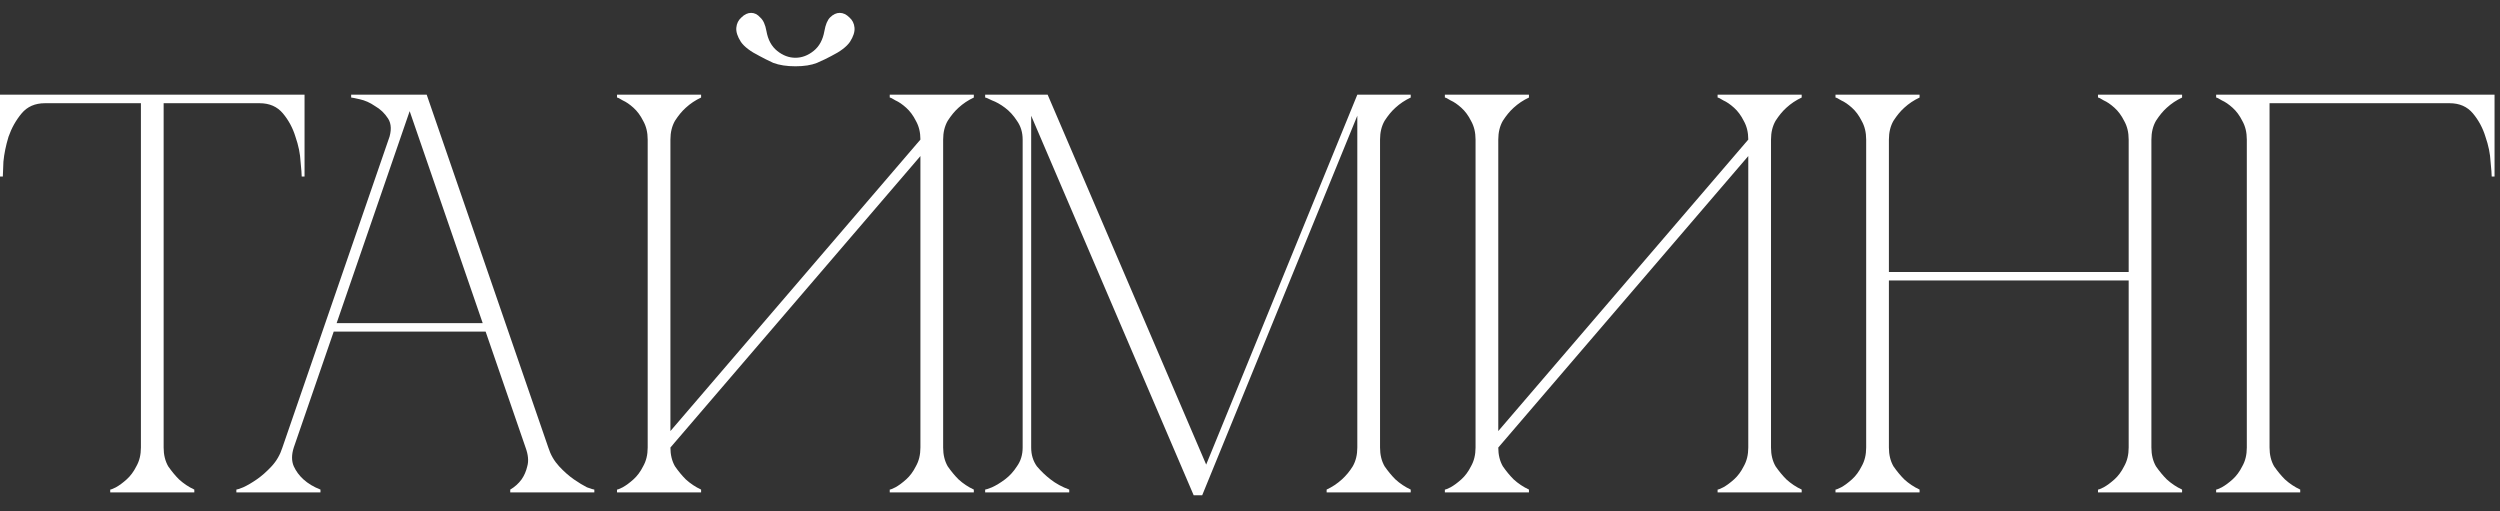 <?xml version="1.0" encoding="UTF-8"?> <svg xmlns="http://www.w3.org/2000/svg" width="132" height="27" viewBox="0 0 132 27" fill="none"><rect x="0" y="0" width="132" height="27" fill="#333333" stroke="none"/><path d="M8.64 23.63C8.64 24.01 8.72 24.34 8.88 24.62C9.06 24.88 9.25 25.11 9.45 25.31C9.69 25.53 9.96 25.71 10.26 25.85V26H5.82V25.85C5.86 25.85 5.96 25.81 6.12 25.73C6.3 25.63 6.49 25.49 6.69 25.31C6.89 25.13 7.06 24.9 7.2 24.62C7.36 24.34 7.44 24.01 7.44 23.63H8.64ZM8.64 5V23.63H7.44V5H8.64ZM2.37 5H13.71V5.45H2.37V5ZM13.71 5H16.08V9.32H15.93C15.93 9.2 15.91 8.94 15.87 8.54C15.85 8.12 15.76 7.68 15.6 7.22C15.46 6.76 15.24 6.35 14.94 5.99C14.64 5.63 14.23 5.45 13.71 5.45V5ZM2.37 5.45C1.85 5.45 1.44 5.63 1.14 5.99C0.84 6.35 0.61 6.76 0.45 7.22C0.31 7.68 0.22 8.12 0.18 8.54C0.16 8.94 0.15 9.2 0.15 9.32H0V5H2.37V5.45ZM21.331 5H22.53L28.951 23.63H27.75L21.331 5ZM14.911 23.63L21.331 5H21.93L15.511 23.63H14.911ZM15.511 23.63C15.39 24.01 15.39 24.34 15.511 24.62C15.63 24.88 15.8 25.11 16.02 25.31C16.261 25.53 16.561 25.71 16.921 25.85V26H12.48V25.85C12.521 25.85 12.64 25.81 12.841 25.73C13.06 25.63 13.3 25.49 13.56 25.31C13.82 25.13 14.081 24.9 14.341 24.62C14.601 24.34 14.79 24.01 14.911 23.63H15.511ZM28.951 23.63C29.07 24.01 29.261 24.34 29.52 24.62C29.78 24.9 30.041 25.13 30.3 25.31C30.561 25.49 30.791 25.63 30.991 25.73C31.21 25.81 31.34 25.85 31.381 25.85V26H26.941V25.85C27.18 25.71 27.381 25.53 27.541 25.31C27.68 25.11 27.78 24.88 27.84 24.62C27.921 24.34 27.89 24.01 27.75 23.63H28.951ZM17.491 17.06H25.741V17.51H17.491V17.06ZM20.52 7.37C20.68 6.91 20.671 6.54 20.491 6.26C20.311 5.98 20.081 5.76 19.8 5.6C19.541 5.42 19.27 5.3 18.991 5.24C18.73 5.18 18.581 5.15 18.541 5.15V5H21.93L20.52 7.37ZM41.998 3.5C41.538 3.5 41.148 3.44 40.828 3.32C40.528 3.18 40.288 3.06 40.108 2.96C39.628 2.72 39.298 2.47 39.118 2.21C38.938 1.93 38.858 1.68 38.878 1.46C38.898 1.24 38.988 1.06 39.148 0.92C39.308 0.76 39.478 0.68 39.658 0.68C39.838 0.68 39.998 0.76 40.138 0.92C40.298 1.06 40.408 1.3 40.468 1.64C40.548 2.1 40.738 2.45 41.038 2.69C41.338 2.93 41.658 3.05 41.998 3.05C42.338 3.05 42.658 2.93 42.958 2.69C43.258 2.45 43.448 2.1 43.528 1.64C43.588 1.3 43.688 1.06 43.828 0.92C43.988 0.76 44.158 0.68 44.338 0.68C44.518 0.68 44.688 0.76 44.848 0.92C45.008 1.06 45.098 1.24 45.118 1.46C45.138 1.68 45.058 1.93 44.878 2.21C44.698 2.47 44.368 2.72 43.888 2.96C43.708 3.06 43.458 3.18 43.138 3.32C42.838 3.44 42.458 3.5 41.998 3.5ZM49.798 23.63C49.798 24.01 49.878 24.34 50.038 24.62C50.218 24.88 50.408 25.11 50.608 25.31C50.848 25.53 51.118 25.71 51.418 25.85V26H46.978V25.85C47.018 25.85 47.118 25.81 47.278 25.73C47.458 25.63 47.648 25.49 47.848 25.31C48.048 25.13 48.218 24.9 48.358 24.62C48.518 24.34 48.598 24.01 48.598 23.63V8.24L35.398 23.63C35.398 24.01 35.478 24.34 35.638 24.62C35.818 24.88 36.008 25.11 36.208 25.31C36.448 25.53 36.718 25.71 37.018 25.85V26H32.578V25.85C32.618 25.85 32.718 25.81 32.878 25.73C33.058 25.63 33.248 25.49 33.448 25.31C33.648 25.13 33.818 24.9 33.958 24.62C34.118 24.34 34.198 24.01 34.198 23.63V7.37C34.198 6.99 34.118 6.66 33.958 6.38C33.818 6.1 33.648 5.87 33.448 5.69C33.248 5.51 33.058 5.38 32.878 5.3C32.718 5.2 32.618 5.15 32.578 5.15V5H37.018V5.15C36.718 5.29 36.448 5.47 36.208 5.69C36.008 5.87 35.818 6.1 35.638 6.38C35.478 6.66 35.398 6.99 35.398 7.37V22.76L48.598 7.37C48.598 6.99 48.518 6.66 48.358 6.38C48.218 6.1 48.048 5.87 47.848 5.69C47.648 5.51 47.458 5.38 47.278 5.3C47.118 5.2 47.018 5.15 46.978 5.15V5H51.418V5.15C51.118 5.29 50.848 5.47 50.608 5.69C50.408 5.87 50.218 6.1 50.038 6.38C49.878 6.66 49.798 6.99 49.798 7.37V23.63ZM54.446 23.63C54.446 24.01 54.546 24.34 54.746 24.62C54.966 24.88 55.206 25.11 55.466 25.31C55.746 25.53 56.076 25.71 56.456 25.85V26H52.016V25.85C52.056 25.85 52.176 25.81 52.376 25.73C52.596 25.63 52.826 25.49 53.066 25.31C53.306 25.13 53.516 24.9 53.696 24.62C53.896 24.34 53.996 24.01 53.996 23.63V7.37C53.996 6.99 53.896 6.66 53.696 6.38C53.516 6.1 53.306 5.87 53.066 5.69C52.826 5.51 52.596 5.38 52.376 5.3C52.176 5.2 52.056 5.15 52.016 5.15V5H55.316L63.686 24.53L71.666 5H74.486V5.15C74.186 5.29 73.916 5.47 73.676 5.69C73.476 5.87 73.286 6.1 73.106 6.38C72.946 6.66 72.866 6.99 72.866 7.37V23.63C72.866 24.01 72.946 24.34 73.106 24.62C73.286 24.88 73.476 25.11 73.676 25.31C73.916 25.53 74.186 25.71 74.486 25.85V26H70.046V25.85C70.346 25.71 70.616 25.53 70.856 25.31C71.076 25.11 71.266 24.88 71.426 24.62C71.586 24.34 71.666 24.01 71.666 23.63V6.11L63.476 26.15H63.026L54.446 6.11V23.63ZM93.509 23.63C93.509 24.01 93.589 24.34 93.749 24.62C93.929 24.88 94.119 25.11 94.319 25.31C94.559 25.53 94.829 25.71 95.129 25.85V26H90.689V25.85C90.729 25.85 90.829 25.81 90.989 25.73C91.169 25.63 91.359 25.49 91.559 25.31C91.759 25.13 91.929 24.9 92.069 24.62C92.229 24.34 92.309 24.01 92.309 23.63V8.24L79.109 23.63C79.109 24.01 79.189 24.34 79.349 24.62C79.529 24.88 79.719 25.11 79.919 25.31C80.159 25.53 80.429 25.71 80.729 25.85V26H76.289V25.85C76.329 25.85 76.429 25.81 76.589 25.73C76.769 25.63 76.959 25.49 77.159 25.31C77.359 25.13 77.529 24.9 77.669 24.62C77.829 24.34 77.909 24.01 77.909 23.63V7.37C77.909 6.99 77.829 6.66 77.669 6.38C77.529 6.1 77.359 5.87 77.159 5.69C76.959 5.51 76.769 5.38 76.589 5.3C76.429 5.2 76.329 5.15 76.289 5.15V5H80.729V5.15C80.429 5.29 80.159 5.47 79.919 5.69C79.719 5.87 79.529 6.1 79.349 6.38C79.189 6.66 79.109 6.99 79.109 7.37V22.76L92.309 7.37C92.309 6.99 92.229 6.66 92.069 6.38C91.929 6.1 91.759 5.87 91.559 5.69C91.359 5.51 91.169 5.38 90.989 5.3C90.829 5.2 90.729 5.15 90.689 5.15V5H95.129V5.15C94.829 5.29 94.559 5.47 94.319 5.69C94.119 5.87 93.929 6.1 93.749 6.38C93.589 6.66 93.509 6.99 93.509 7.37V23.63ZM98.534 7.37C98.534 6.99 98.454 6.66 98.294 6.38C98.154 6.1 97.984 5.87 97.784 5.69C97.584 5.51 97.394 5.38 97.214 5.3C97.054 5.2 96.954 5.15 96.914 5.15V5H101.354V5.15C101.054 5.29 100.784 5.47 100.544 5.69C100.344 5.87 100.154 6.1 99.974 6.38C99.814 6.66 99.734 6.99 99.734 7.37V14.36H112.394V7.37C112.394 6.99 112.314 6.66 112.154 6.38C112.014 6.1 111.844 5.87 111.644 5.69C111.444 5.51 111.254 5.38 111.074 5.3C110.914 5.2 110.814 5.15 110.774 5.15V5H115.214V5.15C114.914 5.29 114.644 5.47 114.404 5.69C114.204 5.87 114.014 6.1 113.834 6.38C113.674 6.66 113.594 6.99 113.594 7.37V23.63C113.594 24.01 113.674 24.34 113.834 24.62C114.014 24.88 114.204 25.11 114.404 25.31C114.644 25.53 114.914 25.71 115.214 25.85V26H110.774V25.85C110.814 25.85 110.914 25.81 111.074 25.73C111.254 25.63 111.444 25.49 111.644 25.31C111.844 25.13 112.014 24.9 112.154 24.62C112.314 24.34 112.394 24.01 112.394 23.63V14.81H99.734V23.63C99.734 24.01 99.814 24.34 99.974 24.62C100.154 24.88 100.344 25.11 100.544 25.31C100.784 25.53 101.054 25.71 101.354 25.85V26H96.914V25.85C96.954 25.85 97.054 25.81 97.214 25.73C97.394 25.63 97.584 25.49 97.784 25.31C97.984 25.13 98.154 24.9 98.294 24.62C98.454 24.34 98.534 24.01 98.534 23.63V7.37ZM119.832 23.63C119.832 24.01 119.912 24.34 120.072 24.62C120.252 24.88 120.442 25.11 120.642 25.31C120.882 25.53 121.152 25.71 121.452 25.85V26H117.012V25.85C117.052 25.85 117.152 25.81 117.312 25.73C117.492 25.63 117.682 25.49 117.882 25.31C118.082 25.13 118.252 24.9 118.392 24.62C118.552 24.34 118.632 24.01 118.632 23.63H119.832ZM119.832 7.37V23.63H118.632V7.37H119.832ZM121.152 5.45H119.832V7.37H118.632C118.632 6.99 118.552 6.66 118.392 6.38C118.252 6.1 118.082 5.87 117.882 5.69C117.682 5.51 117.492 5.38 117.312 5.3C117.152 5.2 117.052 5.15 117.012 5.15V5H121.152H129.342V5.45H122.952H121.152ZM129.342 5H131.712V9.32H131.562C131.562 9.2 131.542 8.94 131.502 8.54C131.482 8.12 131.392 7.68 131.232 7.22C131.092 6.76 130.872 6.35 130.572 5.99C130.272 5.63 129.862 5.45 129.342 5.45V5Z" fill="white"></path></svg> 